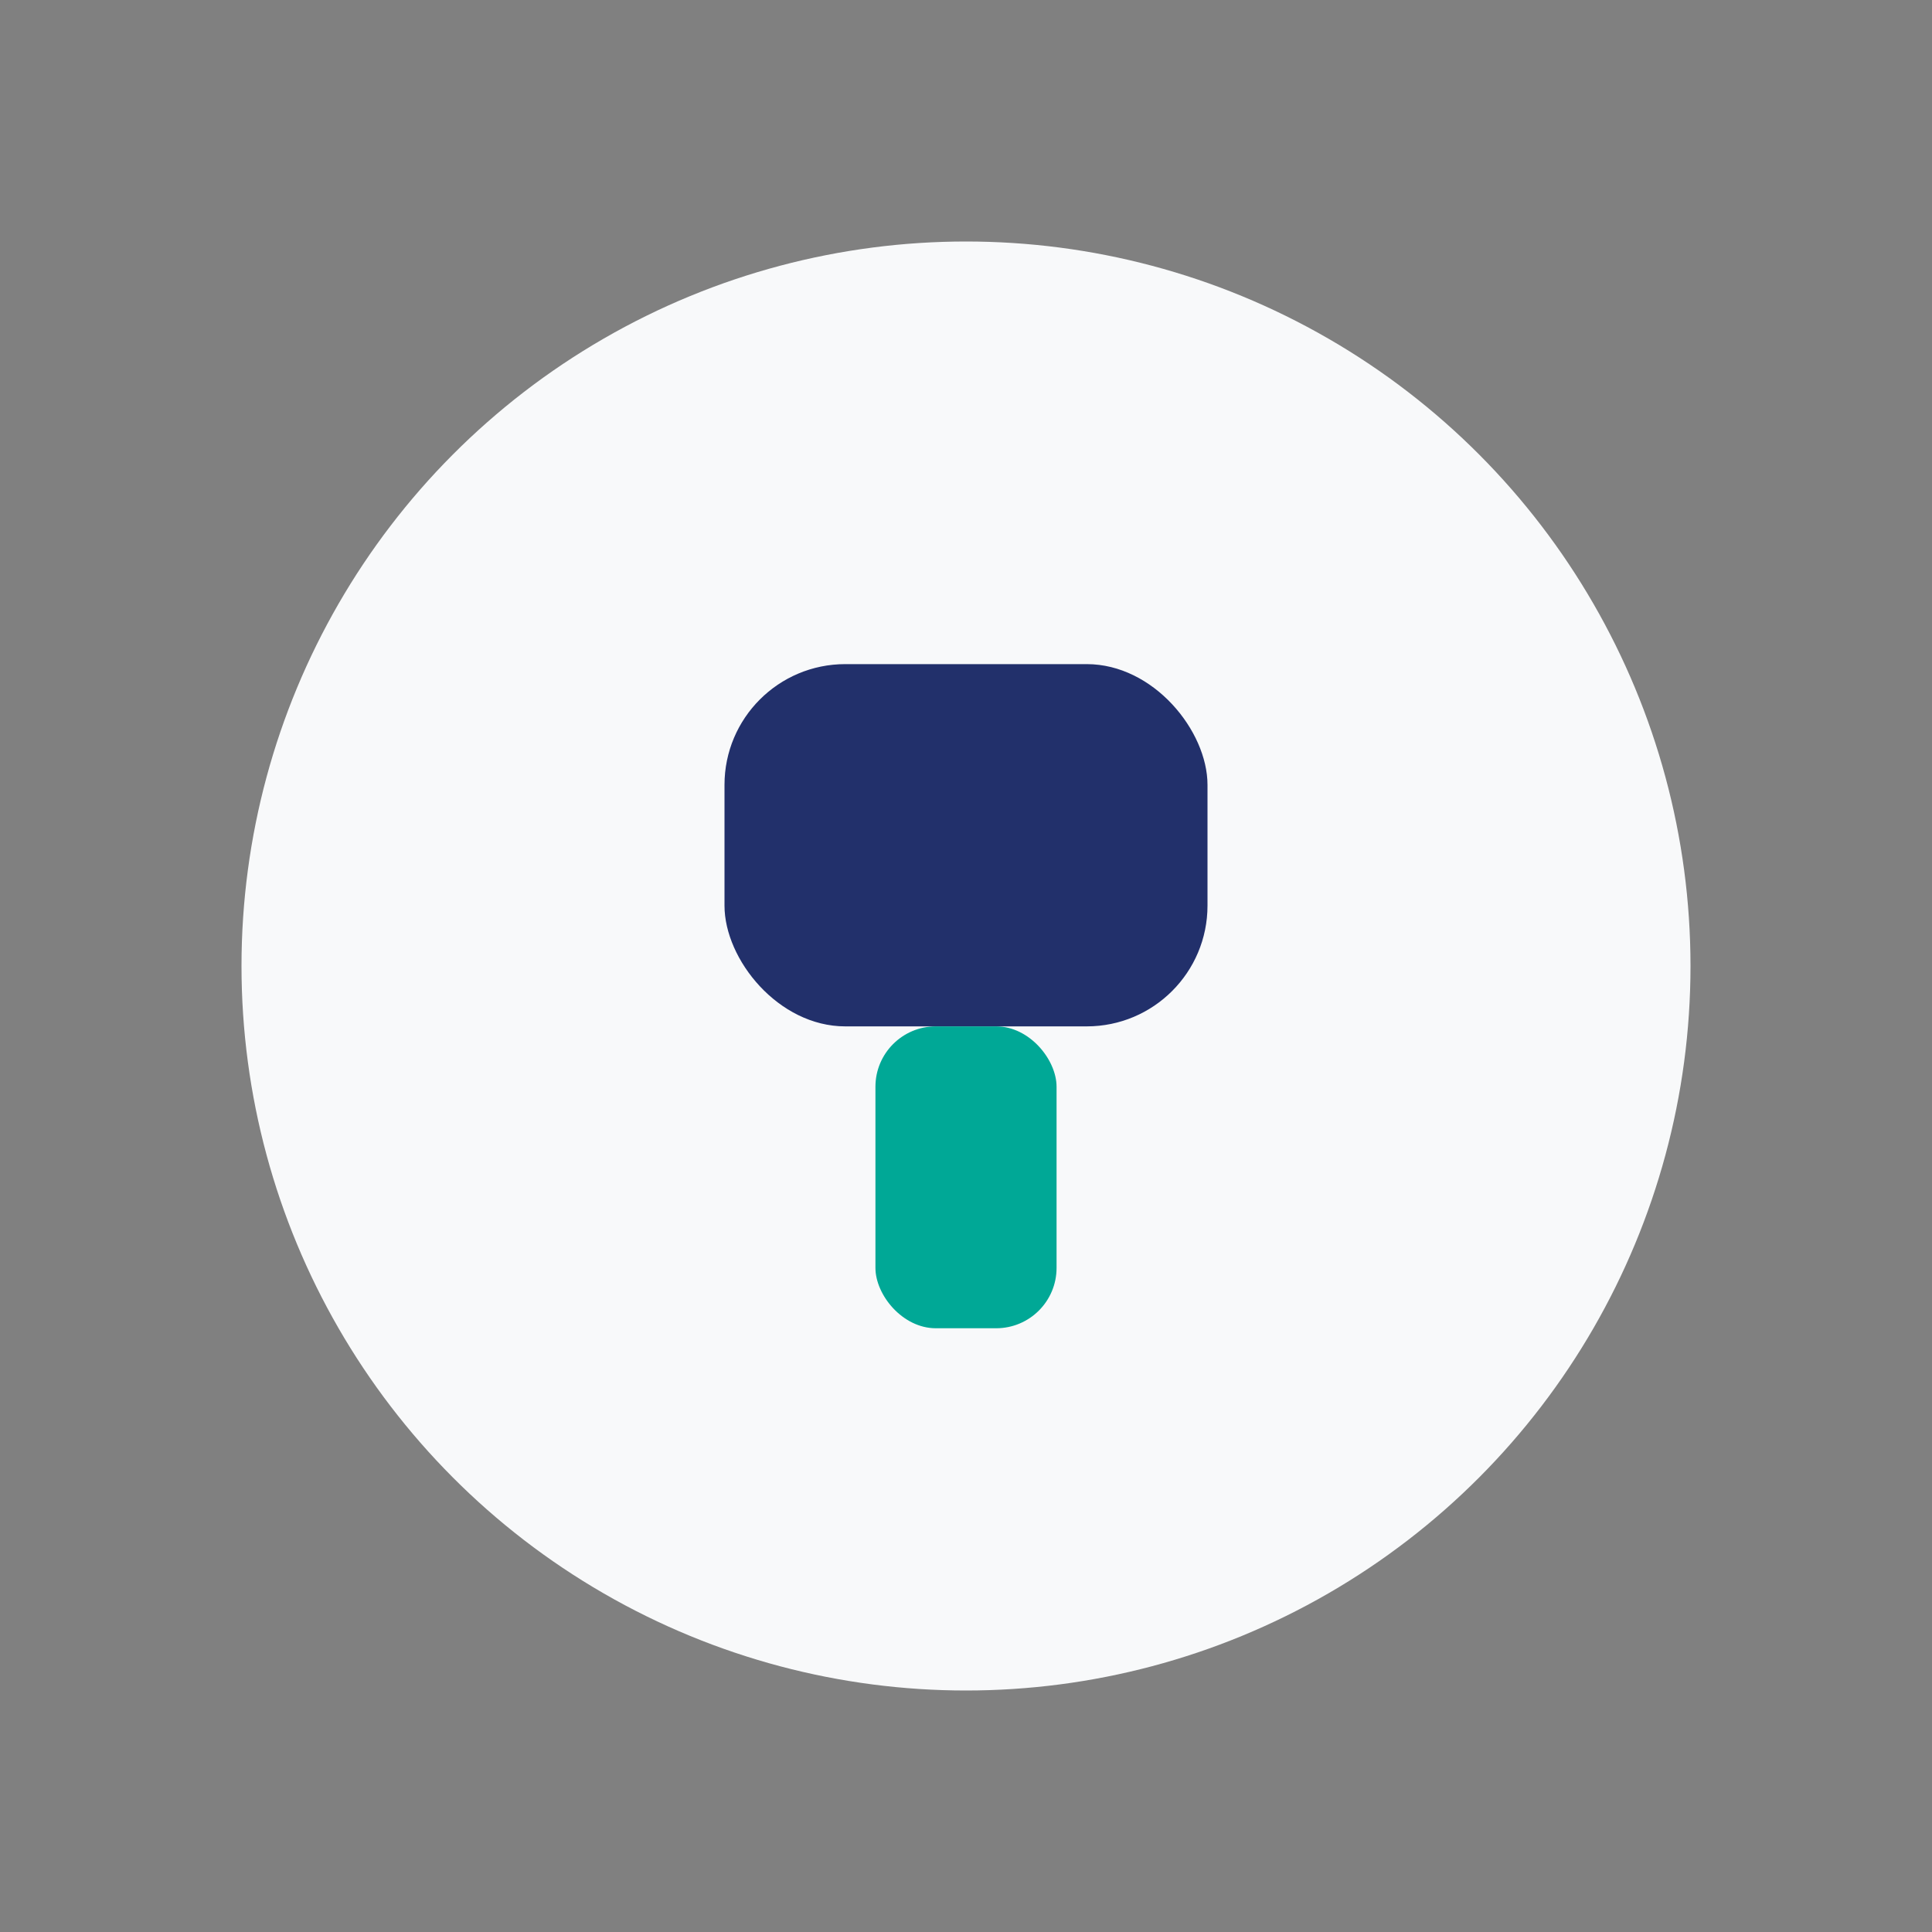 <?xml version="1.0" encoding="UTF-8"?>
<svg xmlns="http://www.w3.org/2000/svg" width="32" height="32" viewBox="0 0 32 32"><rect x="0" y="0" width="32" height="32" fill="#808080" stroke="none"/><circle cx="16" cy="16" r="12" fill="#F8F9FA"/><rect x="12" y="11" width="8" height="6" rx="2" fill="#22306B"/><rect x="14.5" y="17" width="3" height="5" rx="1" fill="#00A896"/></svg>